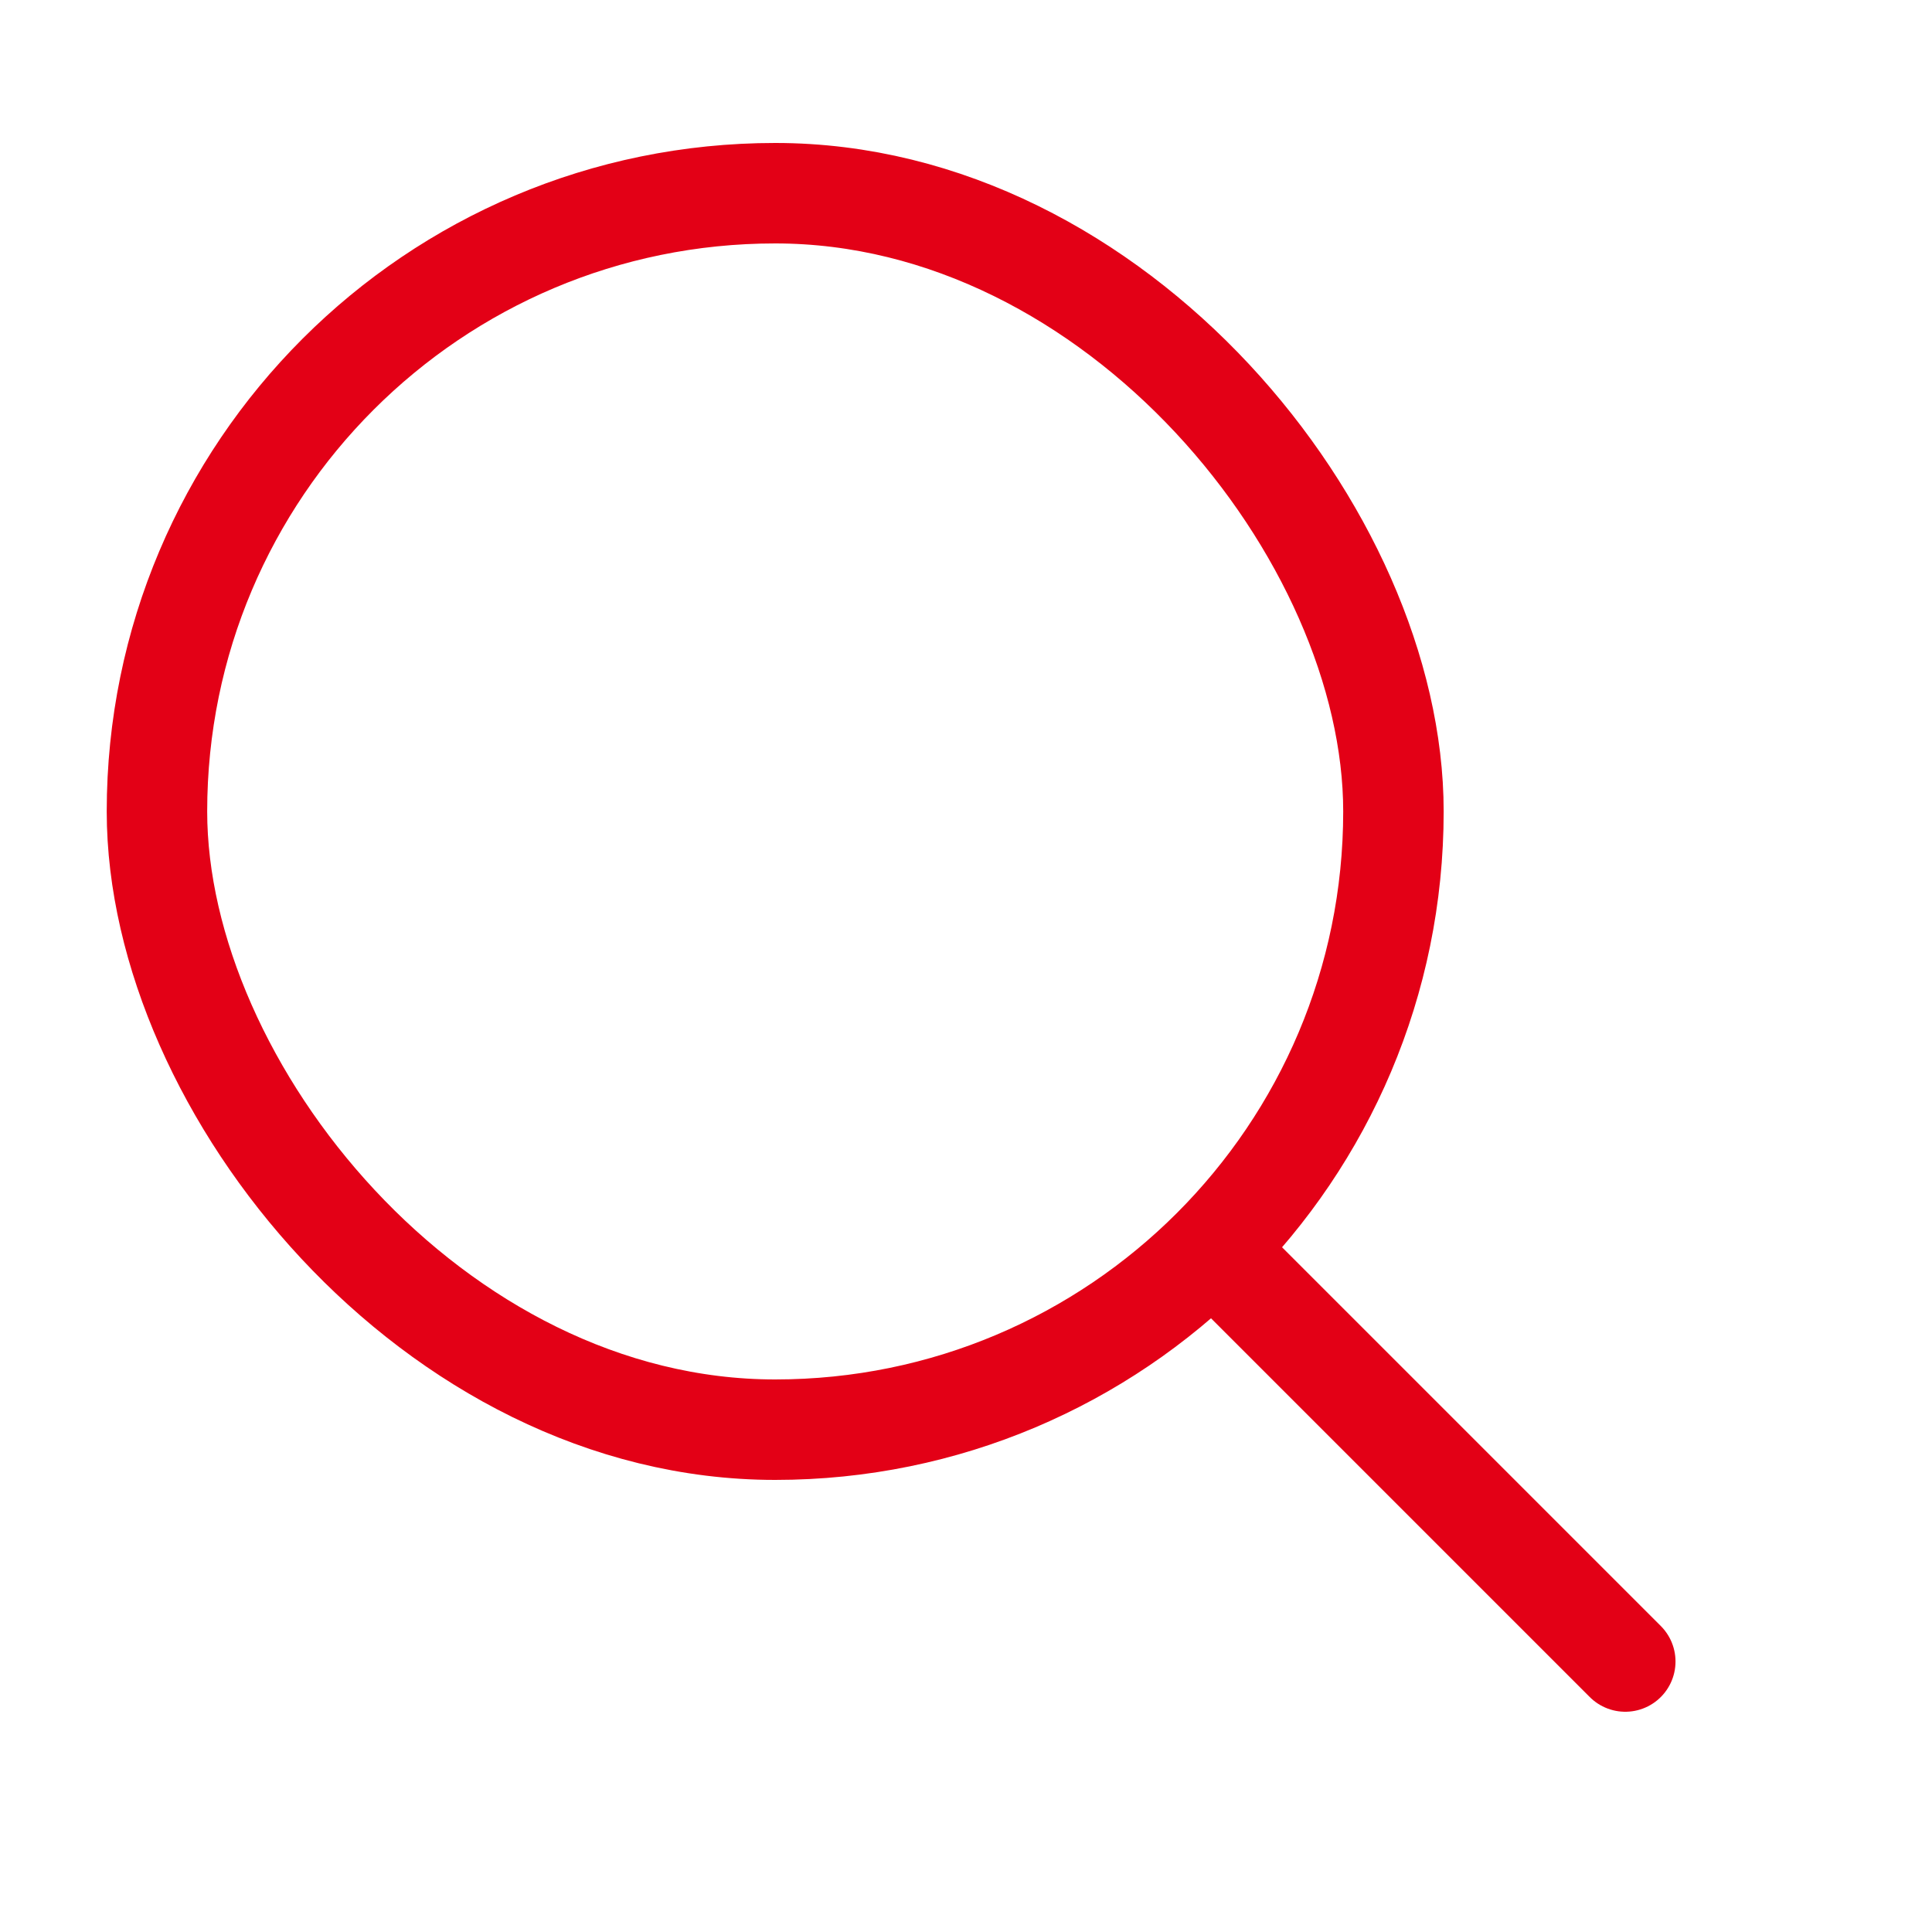<?xml version="1.0" encoding="UTF-8"?> <svg xmlns="http://www.w3.org/2000/svg" width="25" height="25" viewBox="0 0 25 25" fill="none"><rect x="2.031" y="2.5" width="16" height="16" rx="8" stroke="#E30016" stroke-width="1.3"></rect><path d="M16.031 16.5L20.031 20.5L21.031 21.5" stroke="#E30016" stroke-width="1.3" stroke-linecap="round"></path></svg> 